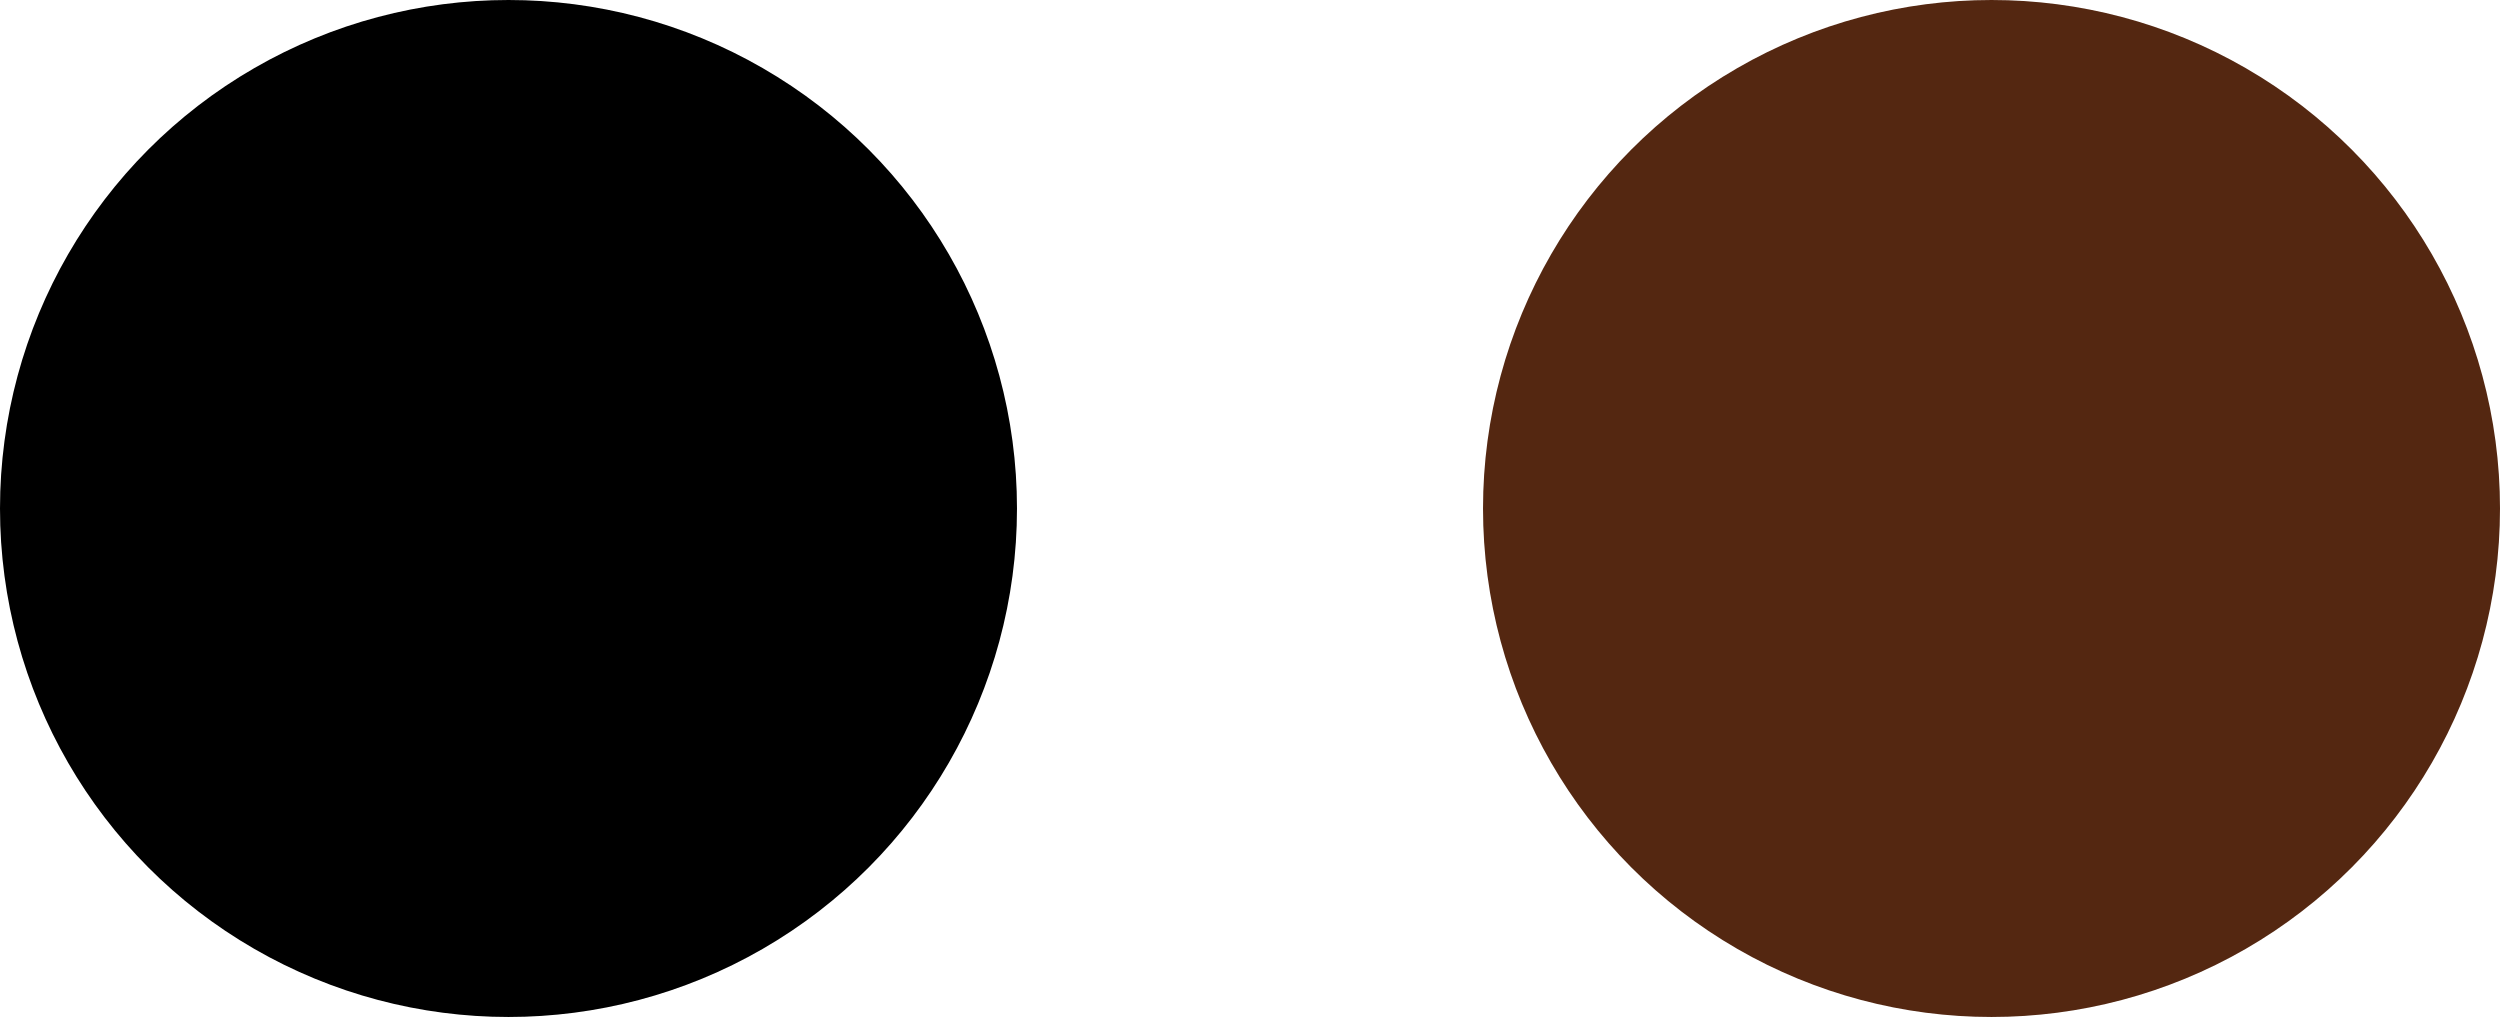 <?xml version="1.0" encoding="UTF-8"?><svg id="_レイヤー_2" xmlns="http://www.w3.org/2000/svg" viewBox="0 0 47.69 19.4"><defs><style>.cls-1{fill:#542711;}</style></defs><g id="_レイヤー_10"><circle cx="9.7" cy="9.7" r="9.7"/><circle class="cls-1" cx="37.99" cy="9.7" r="9.7"/></g></svg>
